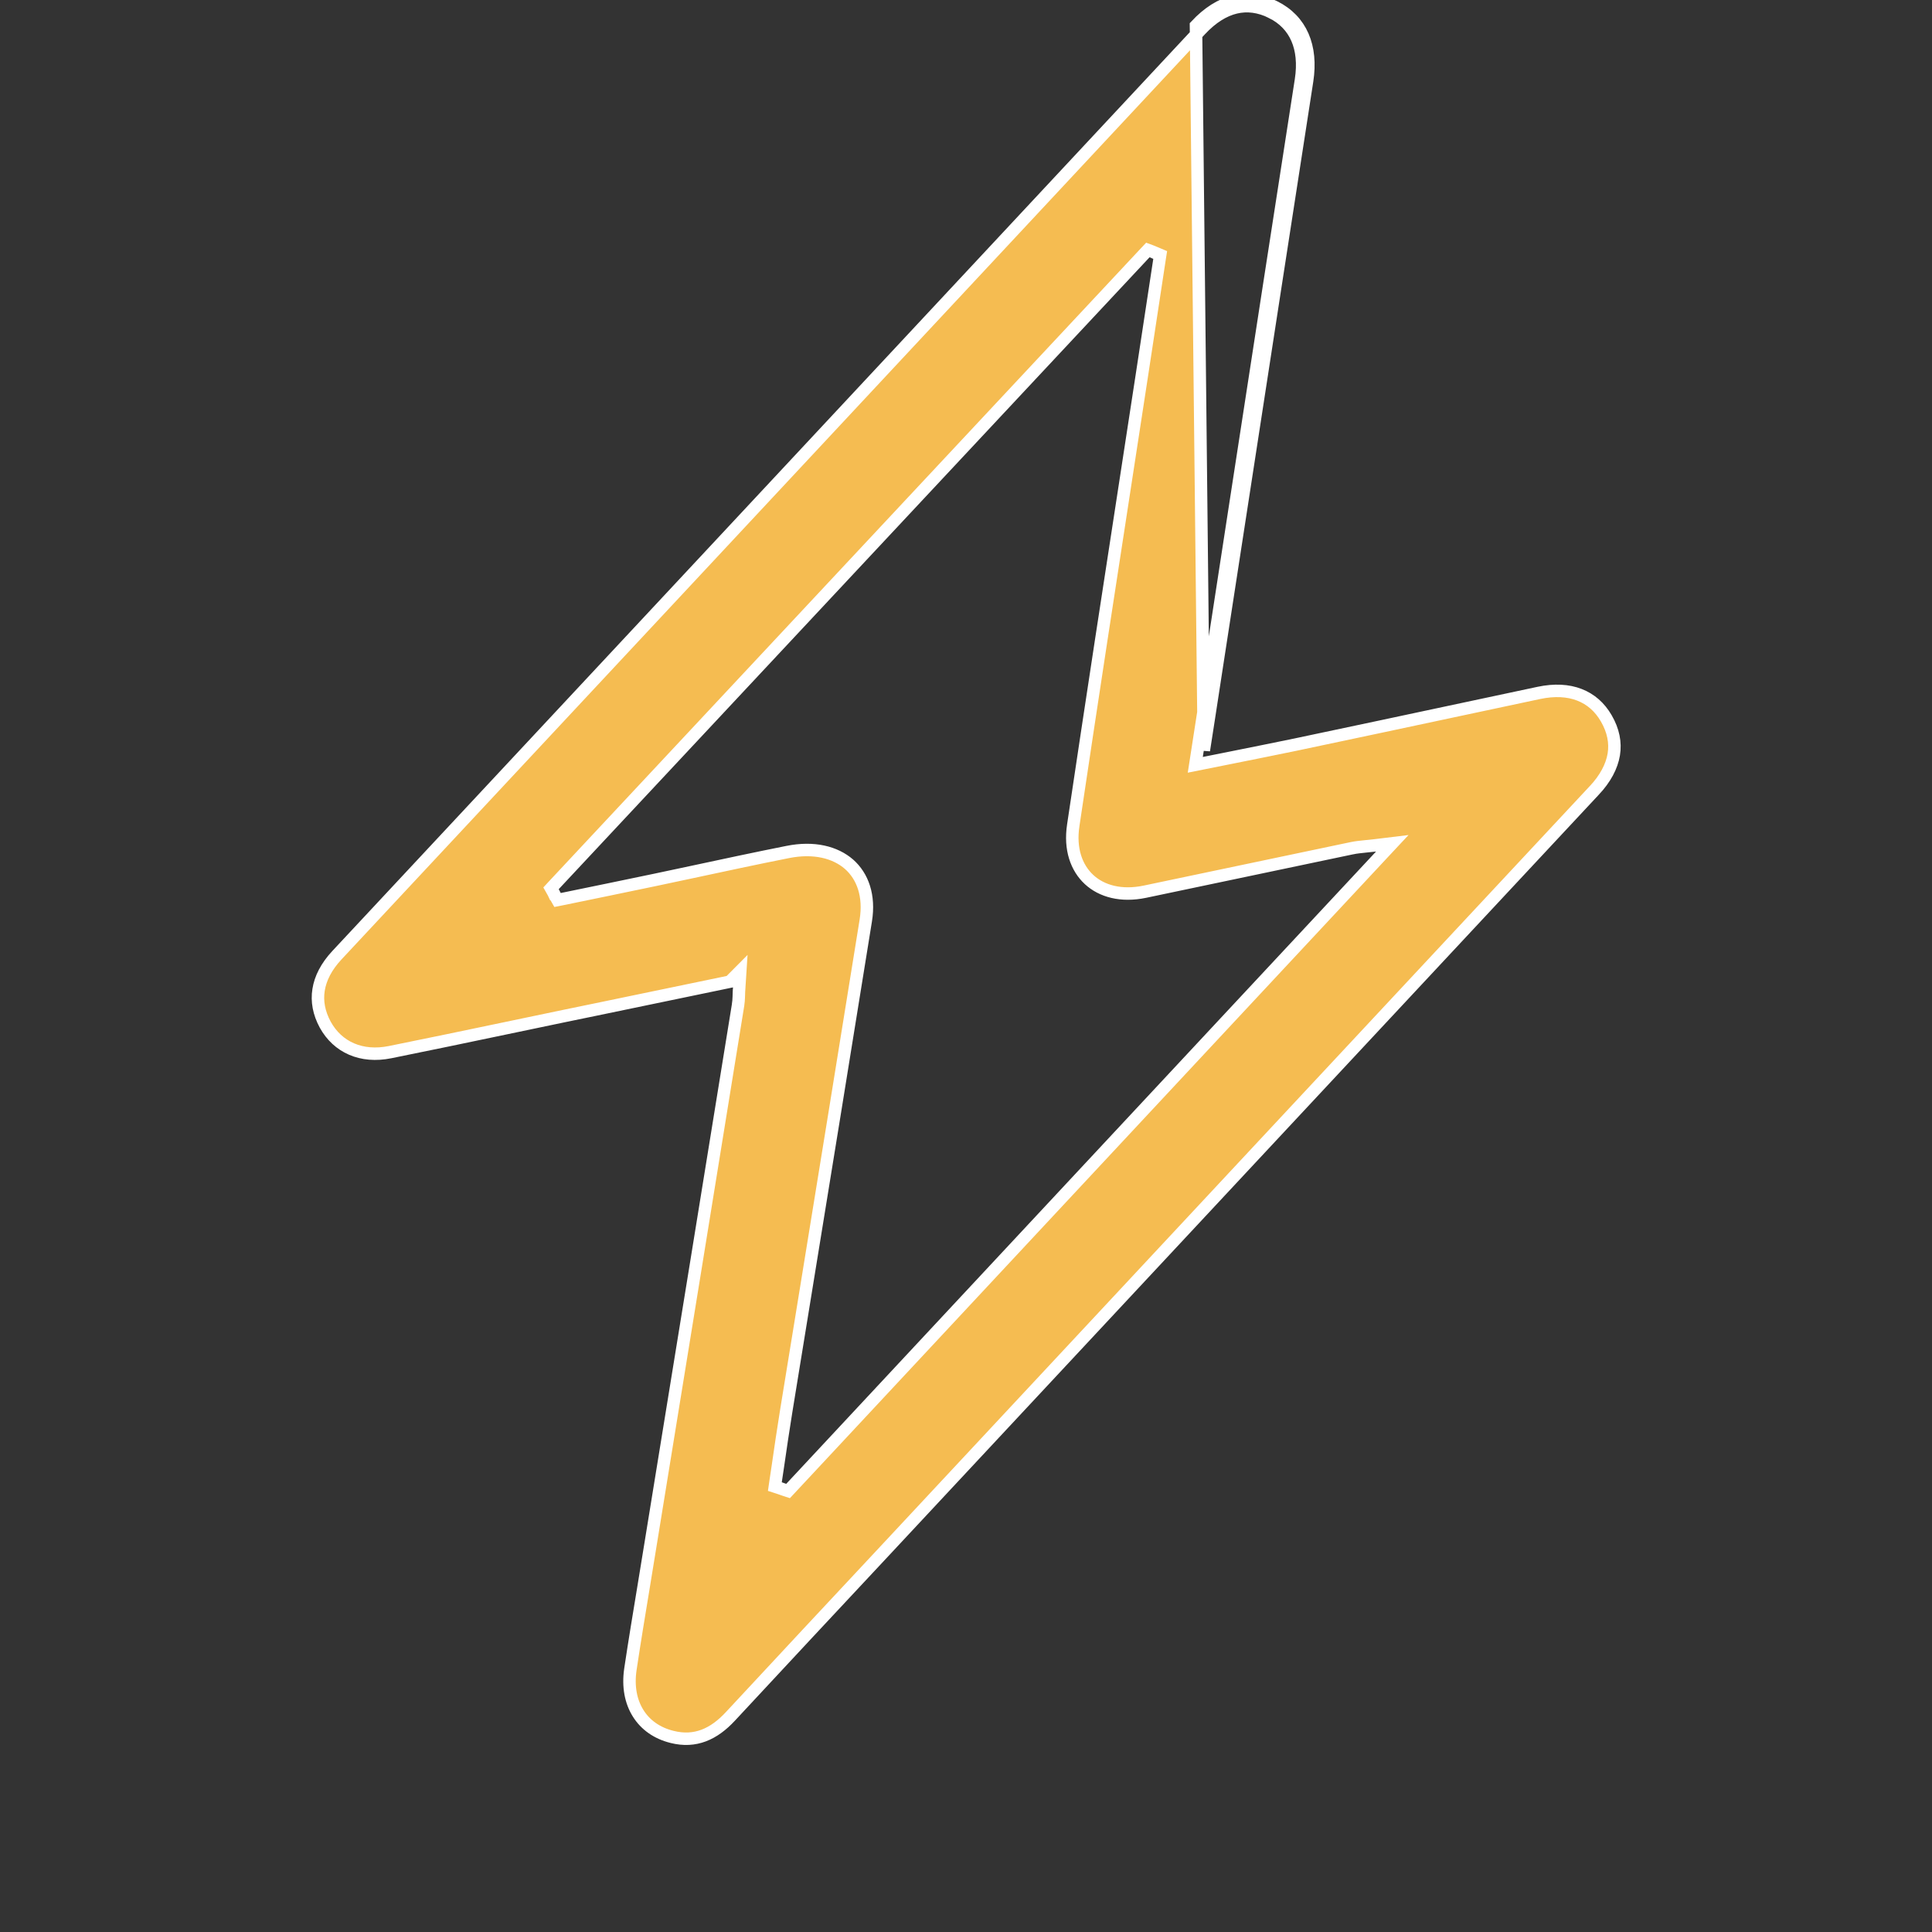 <svg width="31" height="31" viewBox="0 0 31 31" fill="none" xmlns="http://www.w3.org/2000/svg">
<rect x="0" y="0" width="31" height="31" fill="#333333" stroke="none"/>
<g clip-path="url(#clip0_1126_4015)">
<path d="M20.45 0.11L20.405 0.199C20.599 0.296 20.734 0.439 20.812 0.618C20.891 0.798 20.915 1.022 20.875 1.283C20.528 3.516 20.184 5.749 19.84 7.983C19.695 8.928 19.549 9.873 19.404 10.818C19.37 11.035 19.336 11.252 19.302 11.478C19.27 11.687 19.236 11.903 19.201 12.13L19.179 12.272L19.319 12.244C19.467 12.214 19.612 12.185 19.754 12.157C20.108 12.086 20.447 12.018 20.786 11.948L20.786 11.948C21.689 11.758 22.594 11.565 23.499 11.372C23.897 11.287 24.295 11.202 24.692 11.118C24.943 11.065 25.162 11.078 25.342 11.148C25.521 11.217 25.668 11.343 25.774 11.527L25.774 11.527C25.887 11.722 25.925 11.916 25.894 12.106C25.862 12.297 25.76 12.493 25.577 12.688L25.576 12.688C23.679 14.722 21.782 16.755 19.884 18.788C17.986 20.822 16.089 22.855 14.192 24.889C13.367 25.771 12.542 26.655 11.72 27.54L11.72 27.54C11.455 27.826 11.156 27.963 10.785 27.87L10.785 27.87C10.54 27.81 10.354 27.675 10.239 27.49C10.123 27.305 10.074 27.064 10.115 26.785C10.182 26.337 10.256 25.891 10.33 25.443C10.368 25.213 10.406 24.982 10.443 24.751C10.912 21.875 11.377 18.999 11.843 16.124L11.843 16.122L11.843 16.122C11.85 16.082 11.852 16.041 11.854 15.998C11.854 15.989 11.854 15.98 11.855 15.97C11.856 15.934 11.857 15.895 11.861 15.848L11.878 15.582L11.709 15.752C10.973 15.905 10.263 16.052 9.56 16.198C9.396 16.231 9.233 16.265 9.07 16.299L9.07 16.299C8.757 16.364 8.444 16.429 8.132 16.495C7.508 16.626 6.884 16.756 6.26 16.882L6.26 16.882C5.797 16.976 5.418 16.802 5.219 16.442C5.117 16.254 5.082 16.065 5.112 15.882C5.141 15.697 5.236 15.51 5.405 15.328C7.673 12.898 9.942 10.467 12.211 8.036C14.561 5.517 16.912 2.998 19.263 0.479C19.448 0.281 19.638 0.165 19.826 0.12C20.012 0.076 20.206 0.1 20.406 0.199L20.45 0.11ZM20.45 0.11C20.015 -0.107 19.579 -0.005 19.19 0.411L19.316 12.04C19.346 11.851 19.373 11.669 19.401 11.492C19.435 11.268 19.468 11.051 19.502 10.834C19.648 9.888 19.794 8.943 19.939 7.999C20.283 5.765 20.627 3.532 20.973 1.298C21.058 0.748 20.878 0.323 20.45 0.11ZM8.891 14.2L8.841 14.254L8.877 14.318C8.882 14.326 8.887 14.335 8.892 14.346L8.893 14.346C8.898 14.356 8.904 14.367 8.91 14.378L8.946 14.441L9.017 14.427C9.513 14.325 10.006 14.224 10.502 14.12L10.502 14.12C10.706 14.077 10.91 14.033 11.114 13.99C11.622 13.881 12.13 13.772 12.638 13.671C13.06 13.586 13.403 13.675 13.624 13.868C13.842 14.061 13.956 14.372 13.892 14.77L13.892 14.77C13.562 16.826 13.227 18.882 12.893 20.936C12.799 21.51 12.706 22.083 12.613 22.656C12.566 22.945 12.524 23.234 12.482 23.523C12.47 23.605 12.457 23.688 12.445 23.77L12.433 23.853L12.513 23.879C12.524 23.883 12.535 23.887 12.547 23.891L12.547 23.891C12.558 23.895 12.571 23.9 12.584 23.904L12.645 23.924L12.689 23.877C15.014 21.383 17.34 18.891 19.691 16.37C20.508 15.494 21.329 14.615 22.153 13.731L22.34 13.531L22.068 13.564C22.007 13.571 21.954 13.576 21.907 13.581C21.823 13.59 21.758 13.596 21.698 13.609C21.697 13.609 21.697 13.609 21.697 13.609L18.37 14.308L18.37 14.308C17.991 14.387 17.678 14.301 17.475 14.113C17.272 13.925 17.163 13.624 17.221 13.243L17.221 13.242C17.514 11.275 17.816 9.31 18.119 7.344C18.186 6.903 18.254 6.463 18.322 6.022L18.322 6.022C18.369 5.713 18.416 5.404 18.463 5.095L18.463 5.095C18.51 4.786 18.558 4.477 18.604 4.168L18.616 4.091L18.545 4.061L18.544 4.061C18.525 4.052 18.504 4.043 18.48 4.034L18.418 4.011L18.372 4.06C16.791 5.75 15.211 7.44 13.631 9.13L13.63 9.131C12.051 10.821 10.471 12.511 8.891 14.2Z" fill="#F5BC51" stroke="white" stroke-width="0.2"/>
</g>
<defs>
<clipPath id="clip0_1126_4015">
<rect width="31" height="31" fill="white"/>
</clipPath>
</defs>
</svg>
